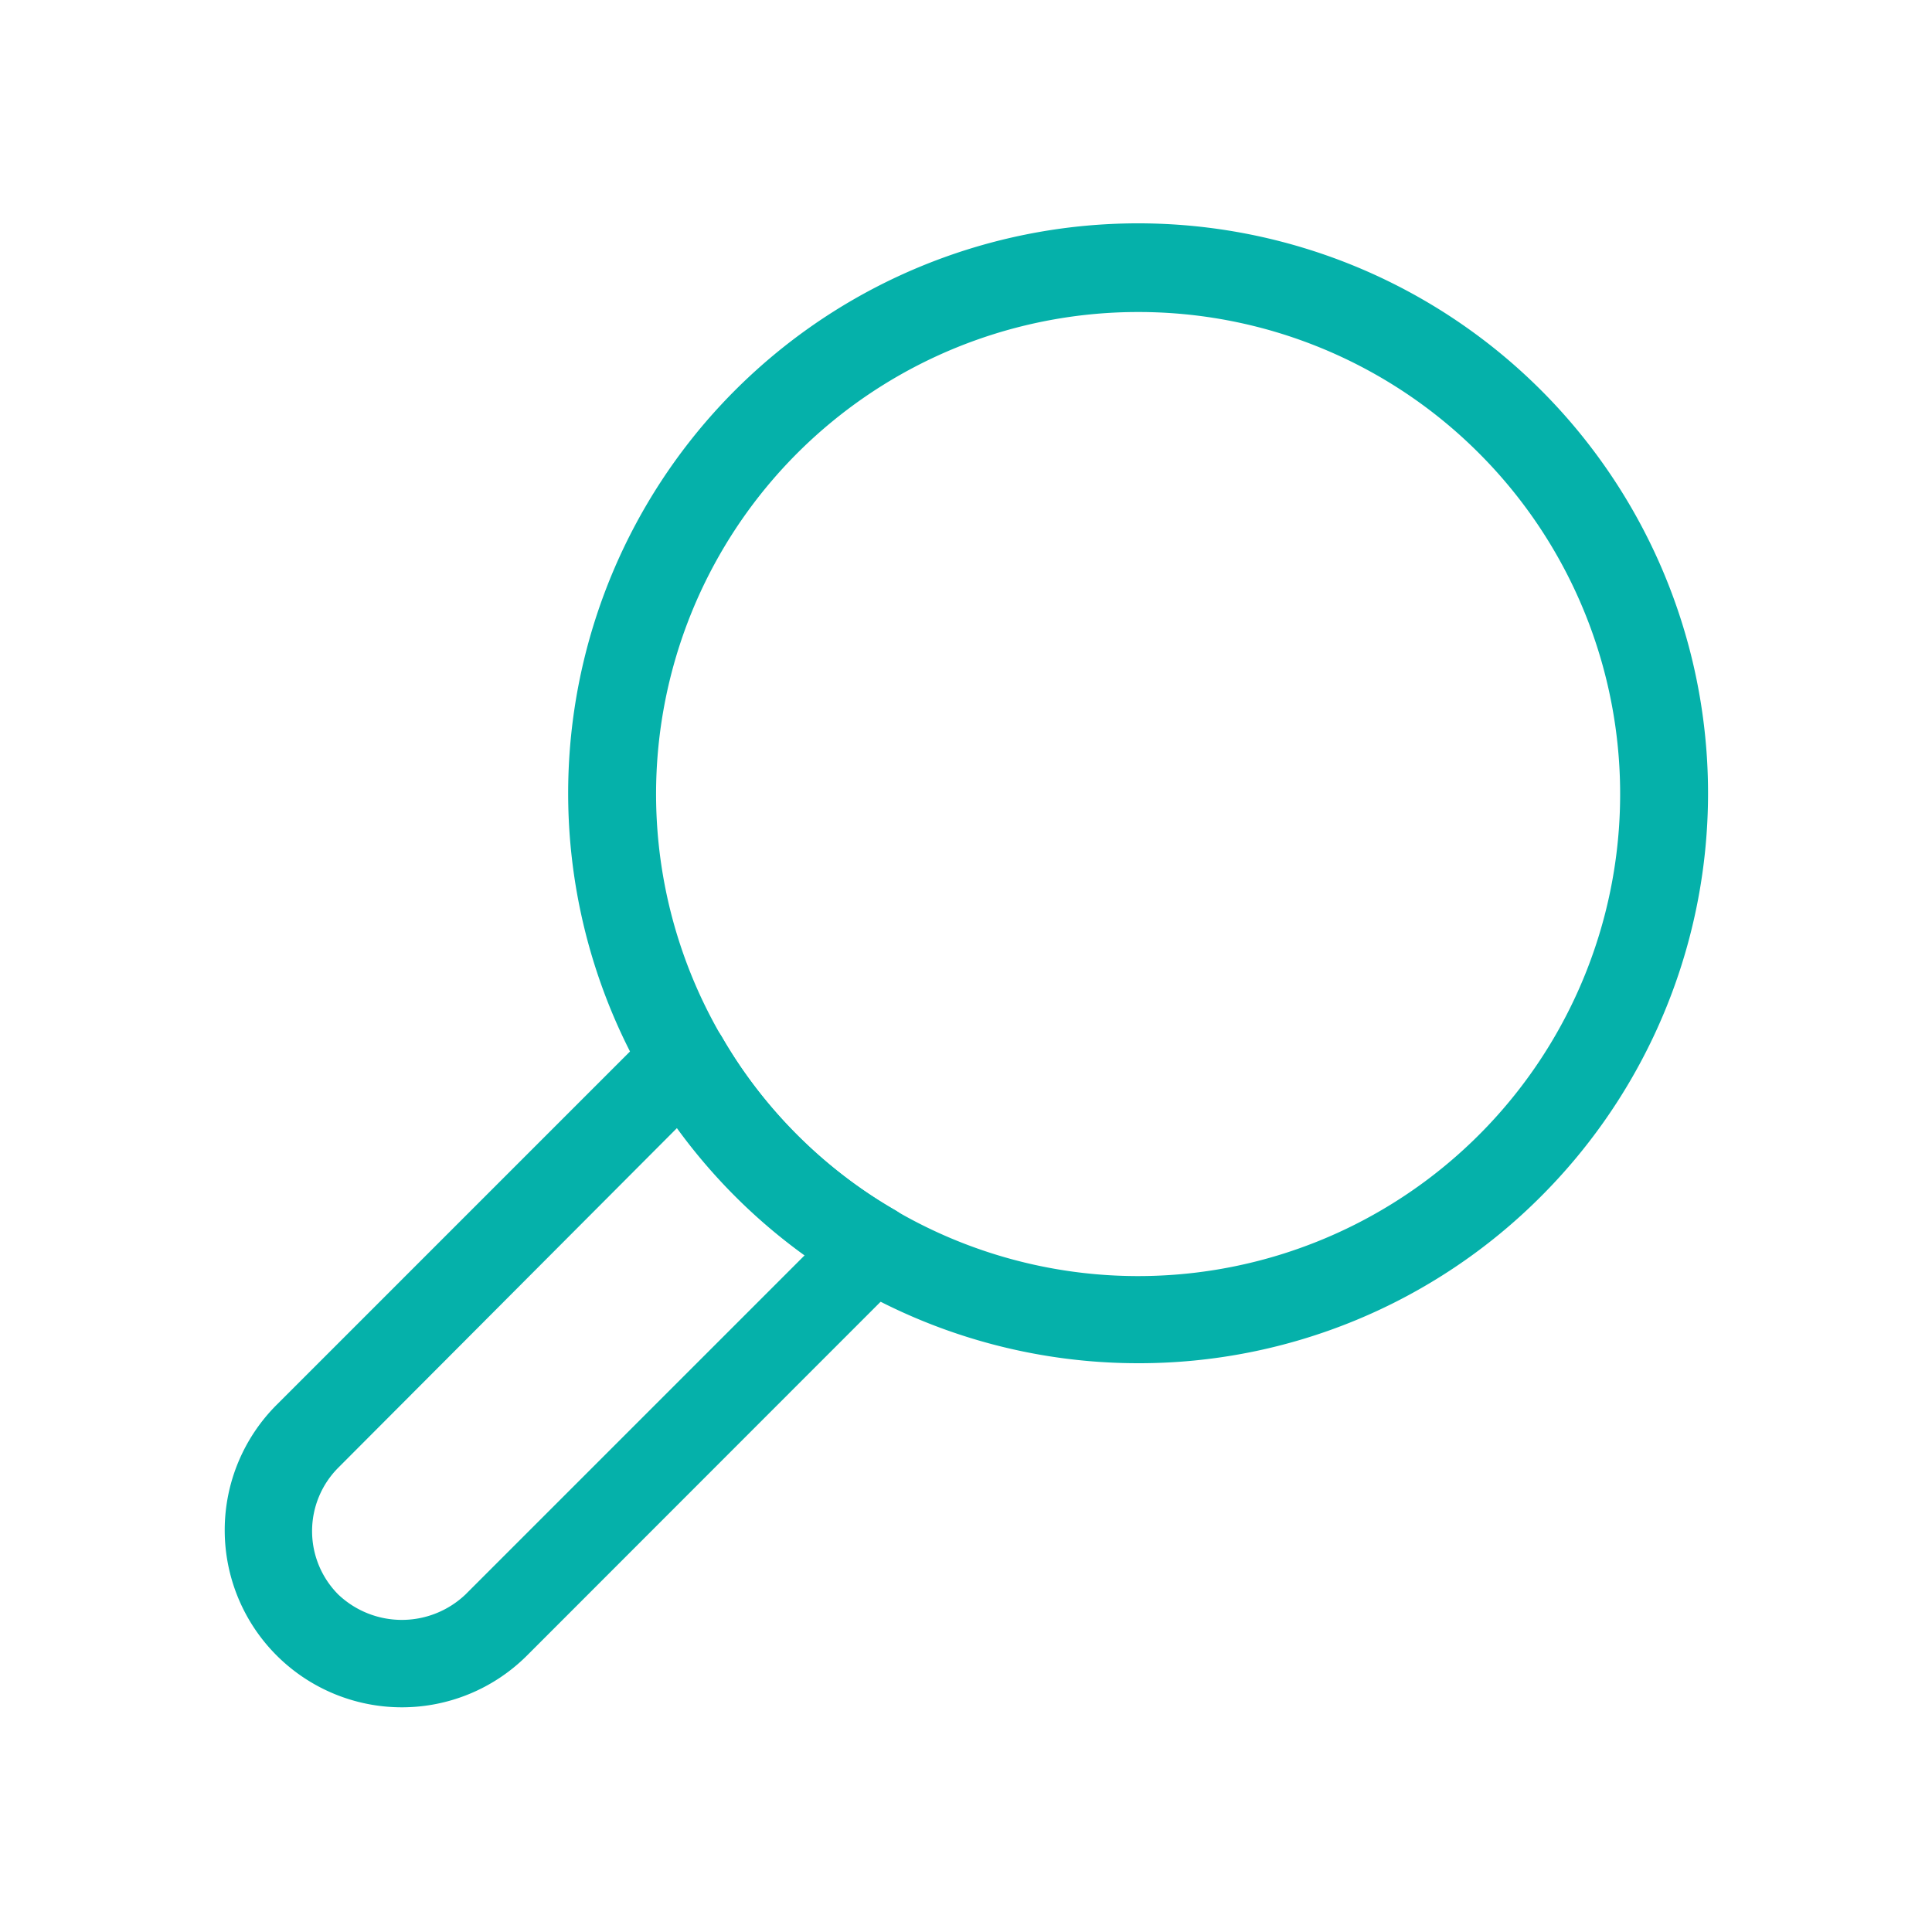 <svg id="Шар_1" data-name="Шар 1" xmlns="http://www.w3.org/2000/svg" viewBox="0 0 100 100"><defs><style>.cls-1{fill:#05b1aa;stroke:#05b1aa;stroke-miterlimit:10;}</style></defs><title>icon gazik</title><path class="cls-1" d="M58.9,70.06a29,29,0,1,1,20.49-8.47A28.88,28.88,0,0,1,58.9,70.06Zm0-54.41a25.45,25.45,0,1,0,18,7.45A25.39,25.39,0,0,0,58.9,15.65Z"/><path class="cls-1" d="M20.8,87.87a8.67,8.67,0,0,1-6.13-14.8l19.5-19.5a1.77,1.77,0,0,1,2.77.36,24.78,24.78,0,0,0,9.13,9.13,1.77,1.77,0,0,1,.86,1.29,1.73,1.73,0,0,1-.5,1.47L26.93,85.33A8.66,8.66,0,0,1,20.8,87.87ZM35.11,57.61l-17.95,18a5.15,5.15,0,0,0,0,7.28,5.28,5.28,0,0,0,7.28,0l18-18a27.8,27.8,0,0,1-7.28-7.28Z"/></svg>